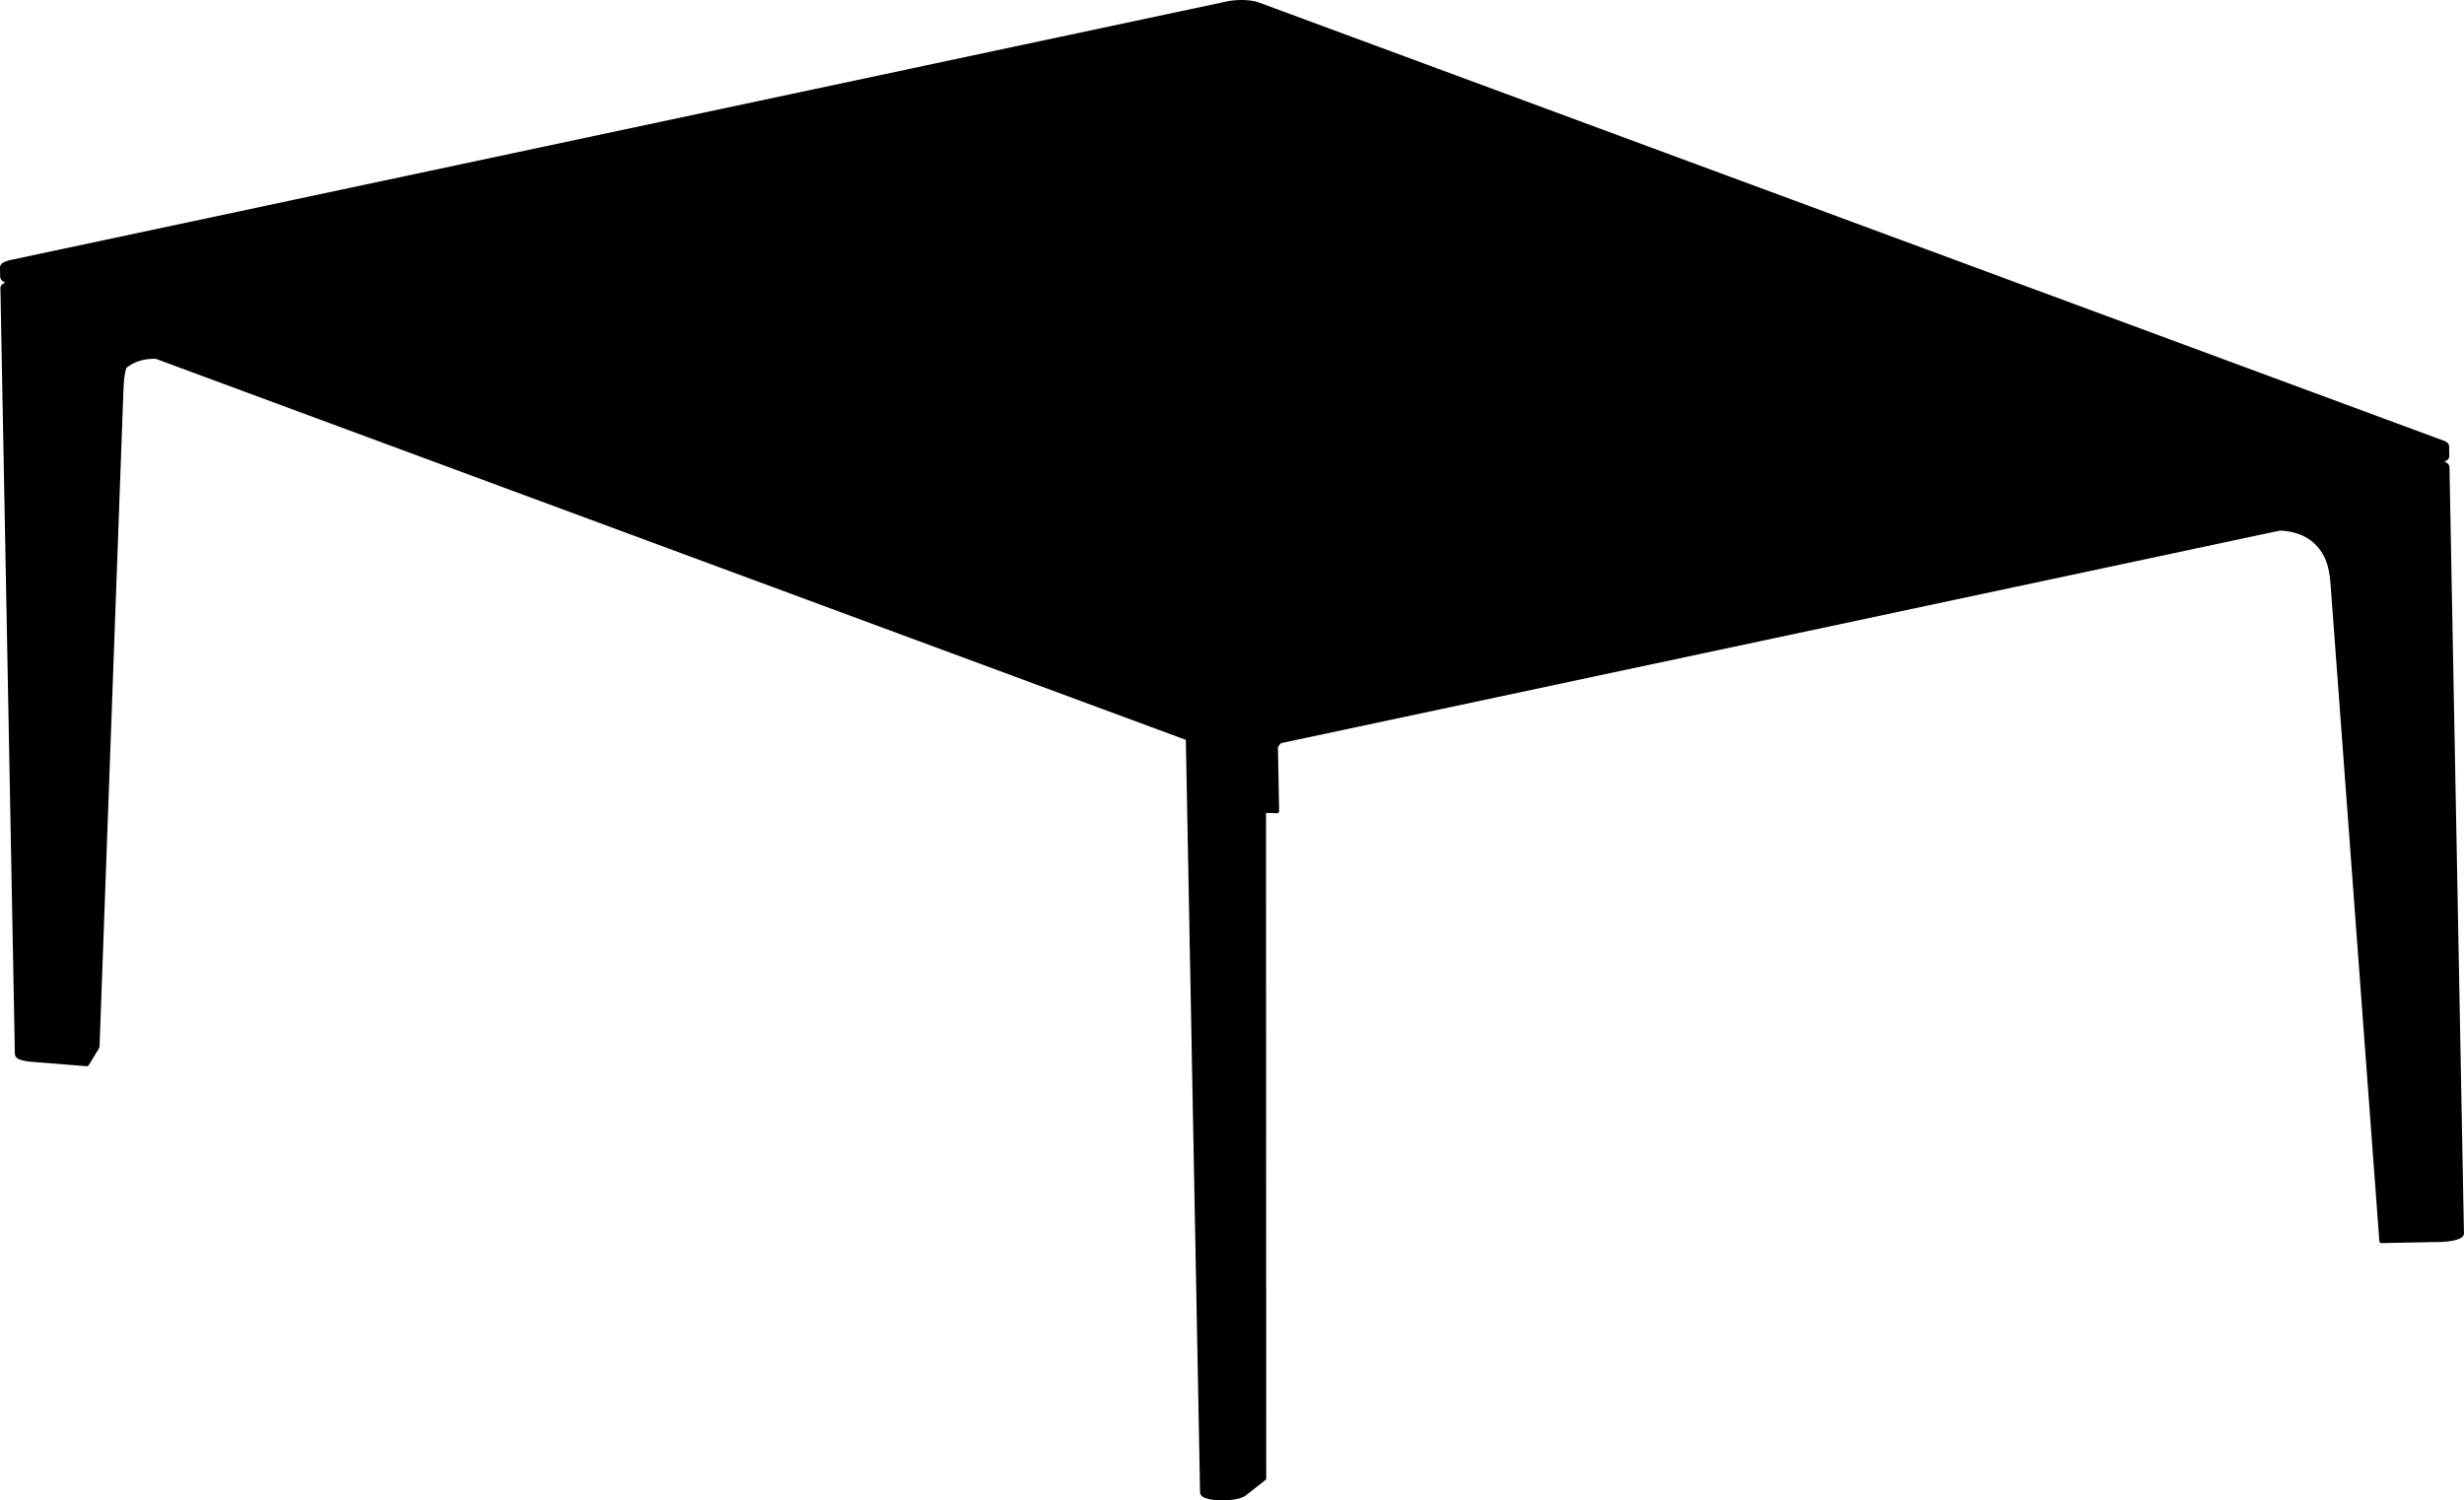 <?xml version="1.0" encoding="utf-8"?>
<!-- Generator: Adobe Illustrator 26.2.0, SVG Export Plug-In . SVG Version: 6.00 Build 0)  -->
<svg version="1.1" id="_x30_" xmlns="http://www.w3.org/2000/svg" xmlns:xlink="http://www.w3.org/1999/xlink" x="0px" y="0px"
	 viewBox="0 0 612.77 373.16" style="enable-background:new 0 0 612.77 373.16;" xml:space="preserve">
<path d="M612.76,306.75C612.76,306.75,612.76,306.75,612.76,306.75l-3.6-190.65c0,0,0-0.01,0-0.01c0,0,0-0.01,0-0.01
	c0-0.02-0.02-0.05-0.02-0.07c-0.01-0.03-0.01-0.07-0.02-0.1c0-0.01-0.01-0.01-0.01-0.02l0,0c-0.05-0.19-0.15-0.38-0.31-0.54
	c-0.27-0.27-0.59-0.41-0.89-0.52c-0.01,0-0.02-0.01-0.03-0.01c0.25-0.1,0.52-0.22,0.77-0.44c0.29-0.25,0.43-0.51,0.45-0.79
	c0-0.03,0.02-0.06,0.02-0.09l-0.05-2.6c0-0.1-0.04-0.19-0.08-0.26c-0.07-0.2-0.18-0.39-0.38-0.56c-0.28-0.24-0.59-0.37-0.86-0.47
	l0,0L312.98,0.58l0,0l0,0c-0.33-0.12-0.71-0.22-1.17-0.31c-0.5-0.1-1.03-0.17-1.57-0.21c-0.58-0.05-1.18-0.06-1.8-0.06
	c-0.58,0.01-1.18,0.05-1.77,0.11c-0.56,0.06-1.05,0.13-1.49,0.23L2.67,64.65c-0.38,0.08-0.78,0.19-1.18,0.34
	c-0.31,0.11-0.66,0.25-0.99,0.52c-0.26,0.22-0.42,0.45-0.46,0.73C0.01,66.29,0,66.34,0,66.4L0.05,69c0,0.09,0.03,0.17,0.08,0.24
	c0.07,0.21,0.18,0.41,0.4,0.59c0.27,0.22,0.55,0.35,0.8,0.44c-0.25,0.1-0.52,0.23-0.78,0.45c-0.11,0.09-0.44,0.38-0.45,0.81
	c0,0.01,0,0.04,0,0.06c0,0,0,0,0,0.01l3.6,190.65c0,0,0,0.01,0,0.01c0,0,0,0.01,0,0.01c0,0.02,0.01,0.03,0.02,0.05
	c0.01,0.05,0.02,0.1,0.04,0.14c0.06,0.2,0.16,0.4,0.35,0.58c0.28,0.26,0.61,0.4,0.92,0.51c0.38,0.13,0.79,0.24,1.22,0.32
	c0.45,0.09,0.94,0.15,1.49,0.19l0,0l13.84,1.12c0.01,0,0.01,0,0.02,0c0,0,0,0,0,0c0.01,0,0.01,0,0.02,0c0.07,0,0.13-0.01,0.19-0.04
	c0.01,0,0.02-0.01,0.03-0.02c0.02-0.01,0.03-0.02,0.05-0.03c0.02-0.02,0.05-0.03,0.07-0.05c0.02-0.02,0.03-0.04,0.05-0.06
	c0,0,0.01-0.01,0.01-0.01c0.01-0.01,0.02-0.01,0.03-0.03l2.63-4.31c0.01-0.01,0.01-0.02,0.01-0.03c0.02-0.03,0.02-0.06,0.03-0.09
	c0.01-0.03,0.02-0.06,0.02-0.09c0-0.01,0.01-0.02,0.01-0.03l5.94-163.1l0,0c0,0,0,0,0,0c0.04-1.24,0.11-2.56,0.3-3.86
	c0.1-0.66,0.24-1.29,0.41-1.88c0.09-0.08,0.17-0.17,0.27-0.24c0.67-0.52,1.43-0.95,2.26-1.28c0.86-0.34,1.81-0.58,2.8-0.7
	c0.57-0.07,1.17-0.1,1.85-0.1c0.03,0,0.05-0.01,0.08-0.02l256.25,94.8l3.54,187.27c0,0,0,0,0,0l0,0c0,0,0,0,0,0
	c0,0.08,0.03,0.15,0.06,0.21c0.06,0.21,0.17,0.42,0.39,0.61c0.3,0.26,0.64,0.39,0.96,0.5c0.39,0.13,0.81,0.23,1.26,0.32
	c0.46,0.08,0.95,0.14,1.5,0.18c0.46,0.03,0.93,0.05,1.4,0.05c0.09,0,0.19,0,0.28,0c0.59-0.01,1.16-0.04,1.72-0.1
	c0.57-0.06,1.08-0.14,1.57-0.24c0.48-0.1,0.88-0.22,1.26-0.36c0.26-0.1,0.6-0.24,0.91-0.48c0,0,0,0,0,0l4.94-3.89
	c0.01-0.01,0.01-0.02,0.02-0.02c0.03-0.02,0.05-0.05,0.07-0.08c0.02-0.02,0.04-0.05,0.05-0.07c0.01-0.03,0.02-0.06,0.03-0.09
	c0.01-0.03,0.02-0.07,0.02-0.1c0-0.01,0.01-0.02,0.01-0.03l-0.05-165.31c0,0,0,0,0,0c0-0.06,0-0.13,0-0.2l2.75,0.08
	c0,0,0.01,0,0.01,0c0,0,0.01,0,0.01,0c0.03,0,0.05-0.01,0.08-0.02c0.04-0.01,0.07-0.01,0.1-0.02c0.03-0.01,0.05-0.03,0.08-0.05
	c0.03-0.02,0.06-0.03,0.08-0.06c0.02-0.02,0.03-0.04,0.05-0.07c0.02-0.03,0.04-0.06,0.06-0.09c0.01-0.03,0.01-0.05,0.02-0.08
	c0.01-0.03,0.02-0.06,0.02-0.1c0,0,0-0.01,0-0.01c0,0,0-0.01,0-0.01l-0.3-15.94c0.14-0.21,0.29-0.42,0.44-0.61
	c0.11-0.13,0.23-0.26,0.35-0.38l248.39-52.86c0.09,0,0.18,0.01,0.26,0.01c0,0,0,0,0,0c0.58,0.03,1.1,0.08,1.61,0.16
	c1.13,0.16,2.19,0.44,3.17,0.83c0.94,0.37,1.81,0.85,2.58,1.42c0.76,0.56,1.45,1.23,2.05,1.97c0.62,0.78,1.15,1.64,1.56,2.57
	c0.42,0.96,0.74,2.01,0.97,3.22c0.24,1.27,0.35,2.57,0.44,3.79c0,0,0,0,0,0l12.09,162.75c0,0.03,0.02,0.06,0.03,0.1
	c0.01,0.03,0.01,0.05,0.02,0.08c0.02,0.04,0.04,0.06,0.07,0.1c0.01,0.02,0.02,0.04,0.04,0.06c0.03,0.03,0.07,0.05,0.11,0.07
	c0.02,0.01,0.03,0.02,0.05,0.03c0.06,0.02,0.12,0.04,0.19,0.04c0,0,0,0,0,0h0c0,0,0.01,0,0.01,0l14.69-0.28
	c0.58-0.01,1.15-0.05,1.71-0.11c0.58-0.06,1.09-0.15,1.57-0.25c0.44-0.1,0.85-0.22,1.23-0.37c0.28-0.11,0.6-0.25,0.89-0.5
	c0.23-0.2,0.35-0.42,0.4-0.65c0.01-0.03,0.02-0.06,0.02-0.09c0-0.03,0.02-0.06,0.02-0.09L612.76,306.75
	C612.77,306.76,612.76,306.76,612.76,306.75z"/>
</svg>
